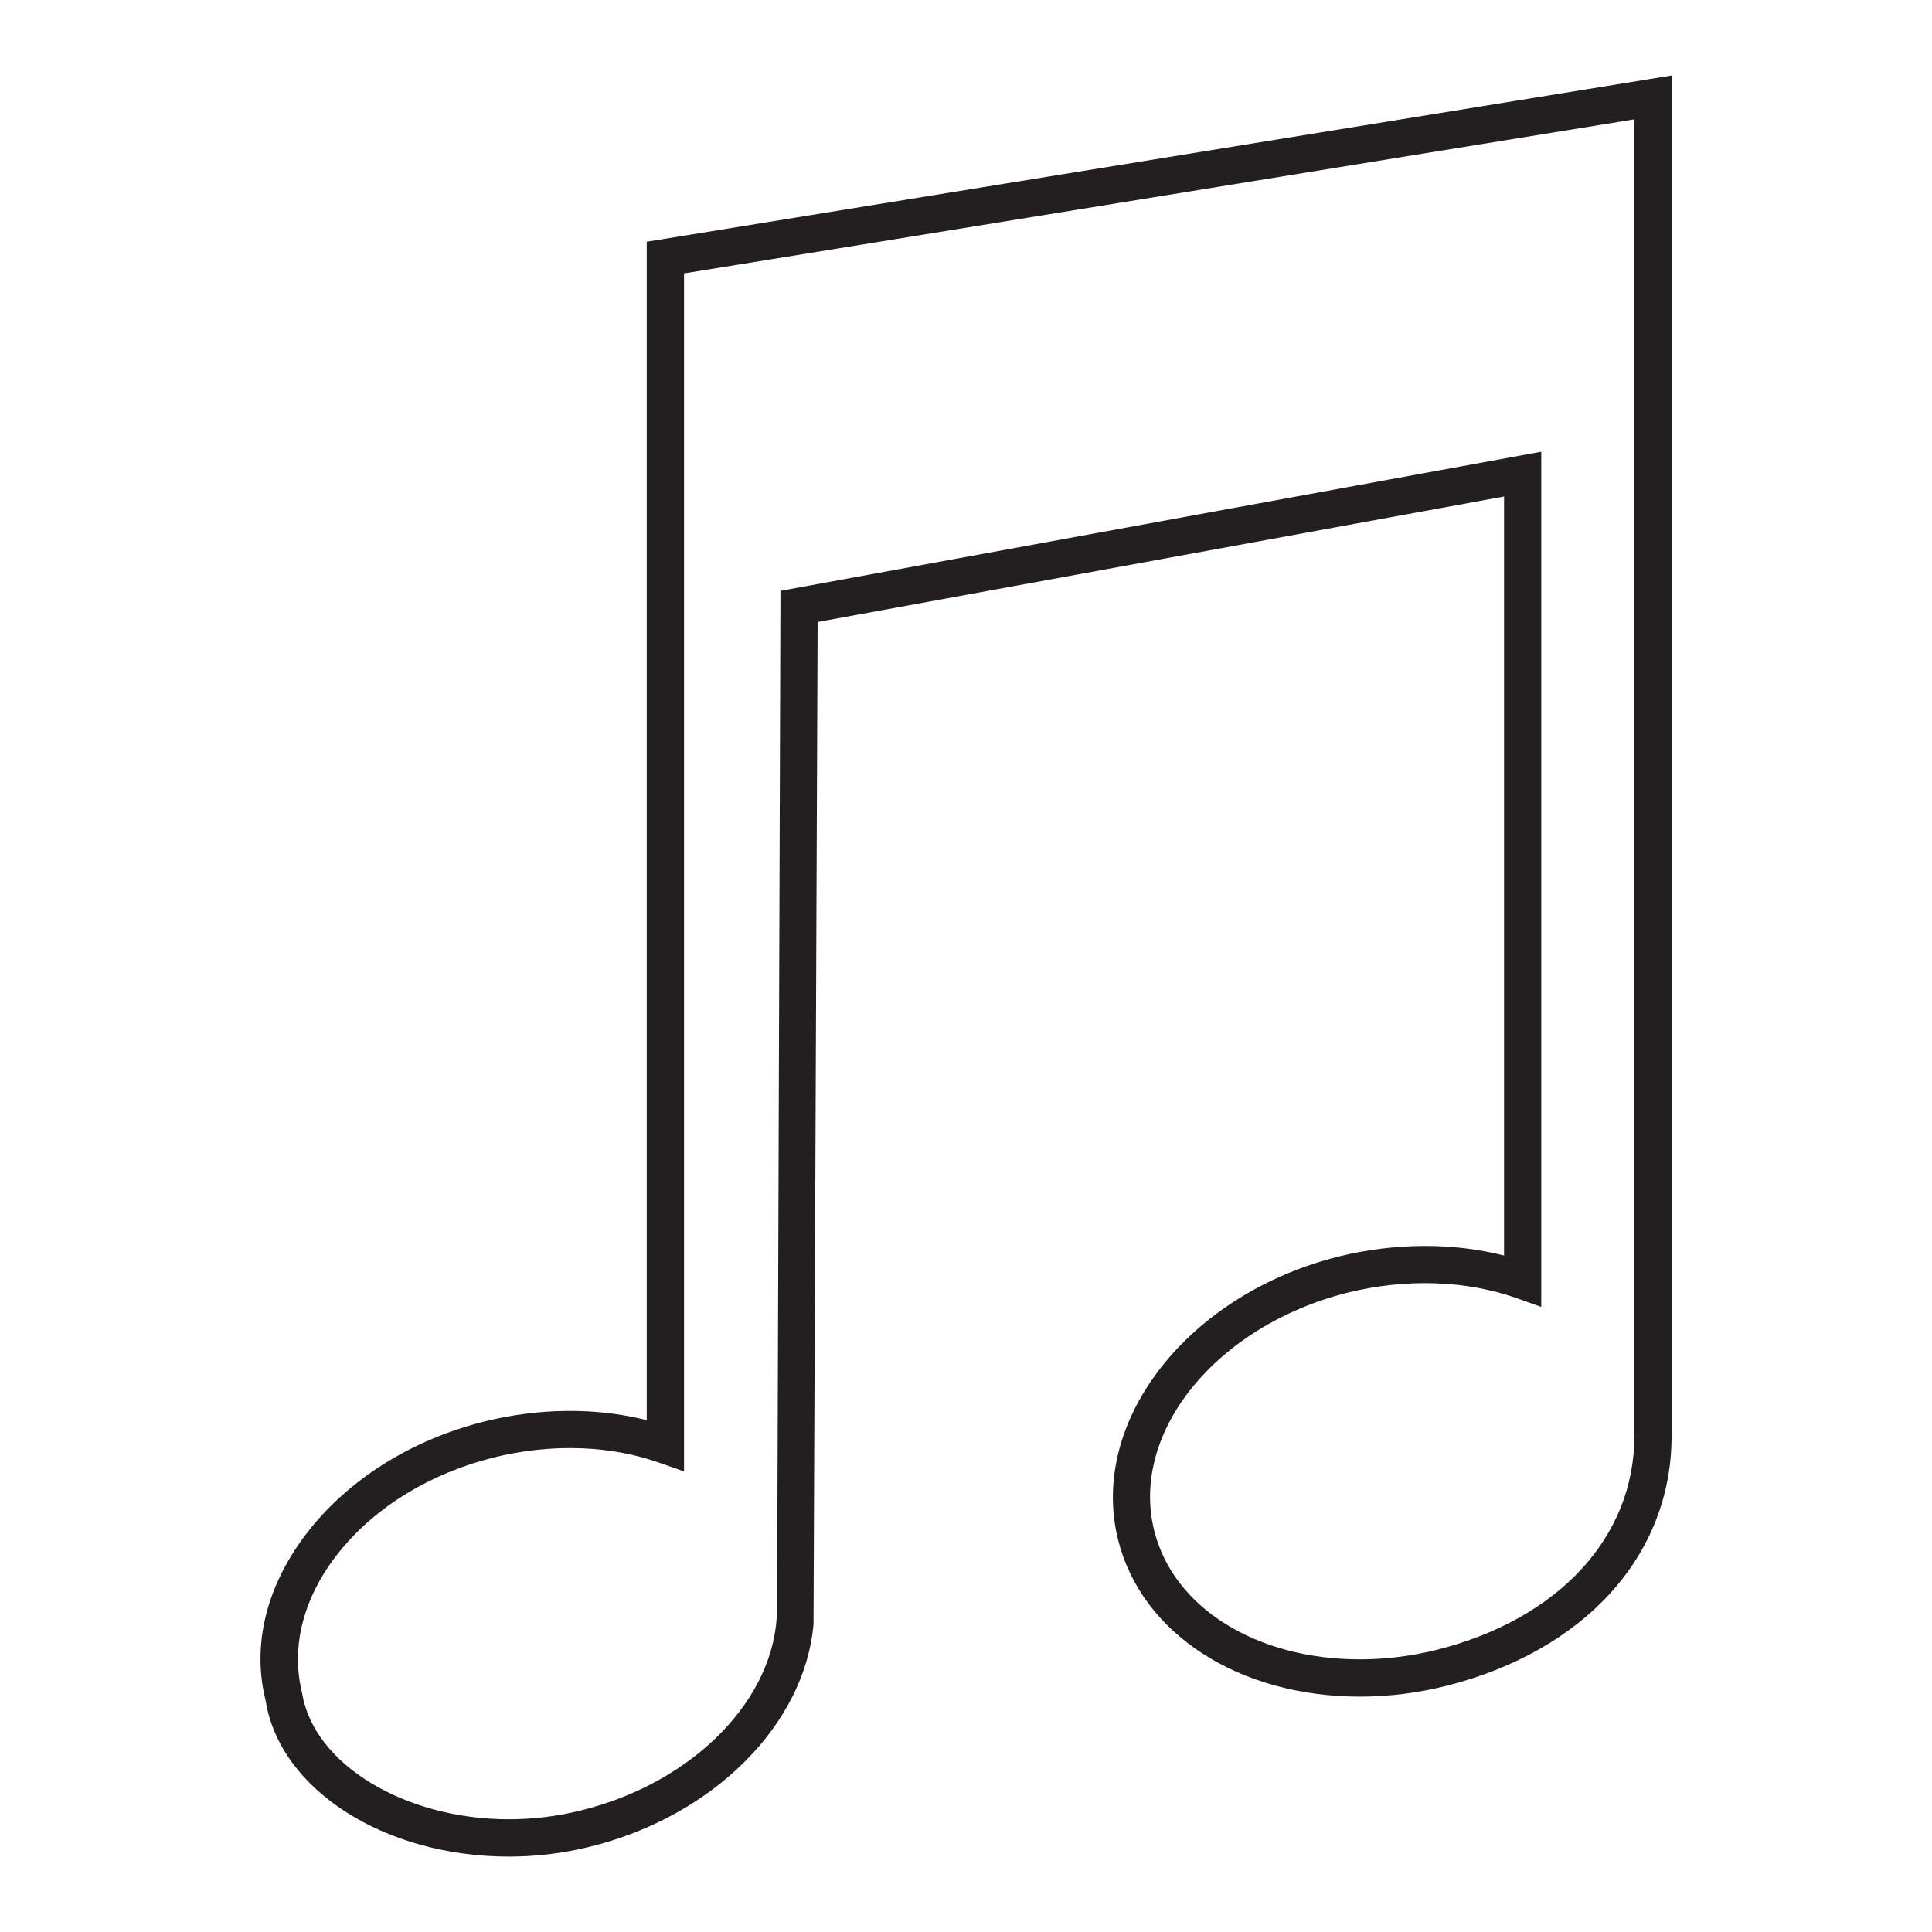 <?xml version="1.0" encoding="utf-8"?>
<!-- Generator: Adobe Illustrator 15.0.0, SVG Export Plug-In . SVG Version: 6.00 Build 0)  -->
<!DOCTYPE svg PUBLIC "-//W3C//DTD SVG 1.1//EN" "http://www.w3.org/Graphics/SVG/1.1/DTD/svg11.dtd">
<svg version="1.1" id="Layer_1" xmlns="http://www.w3.org/2000/svg" xmlns:xlink="http://www.w3.org/1999/xlink" x="0px" y="0px"
	 width="64px" height="64px" viewBox="0 0 64 64" enable-background="new 0 0 64 64" xml:space="preserve">
<path fill="#231F20" d="M21.543,7.988l-0.119,0.019v39.037c-1.673-0.423-3.566-0.407-5.379,0.045
	c-2.392,0.599-4.462,1.891-5.834,3.637c-1.377,1.755-1.878,3.747-1.413,5.602c0.465,2.95,3.931,5.174,8.059,5.174
	c0.914,0,1.825-0.112,2.705-0.332c4.055-1.004,7.093-4.028,7.387-7.368l0.136-33.198l22.739-4.157v25.144
	c-1.703-0.435-3.635-0.422-5.481,0.033c-5.006,1.255-8.282,5.463-7.305,9.383c0.776,3.107,3.995,5.196,8.013,5.196
	c0.948,0,1.909-0.119,2.85-0.354c4.61-1.165,7.472-4.338,7.472-8.276V2.5L21.543,7.988z M45.051,54.968
	c-3.44,0-6.179-1.714-6.816-4.264c-0.813-3.258,2.062-6.795,6.407-7.883c1.917-0.477,3.92-0.41,5.595,0.18l0.819,0.293v-28.33
	l-25.089,4.587l-0.113,0.02l-0.11,33.269l-0.006,0.476c-0.019,2.931-2.742,5.729-6.474,6.652c-0.782,0.197-1.591,0.298-2.406,0.298
	c-3.47,0-6.479-1.835-6.851-4.187c-0.387-1.551,0.054-3.216,1.244-4.687c1.197-1.482,3.007-2.586,5.097-3.109
	c0.839-0.207,1.69-0.314,2.53-0.314c1.046,0,2.041,0.163,2.959,0.485l0.823,0.288V9.057l31.48-5.104v43.618
	c0,3.347-2.507,6.062-6.538,7.08C46.755,54.861,45.896,54.968,45.051,54.968z"/>
</svg>
